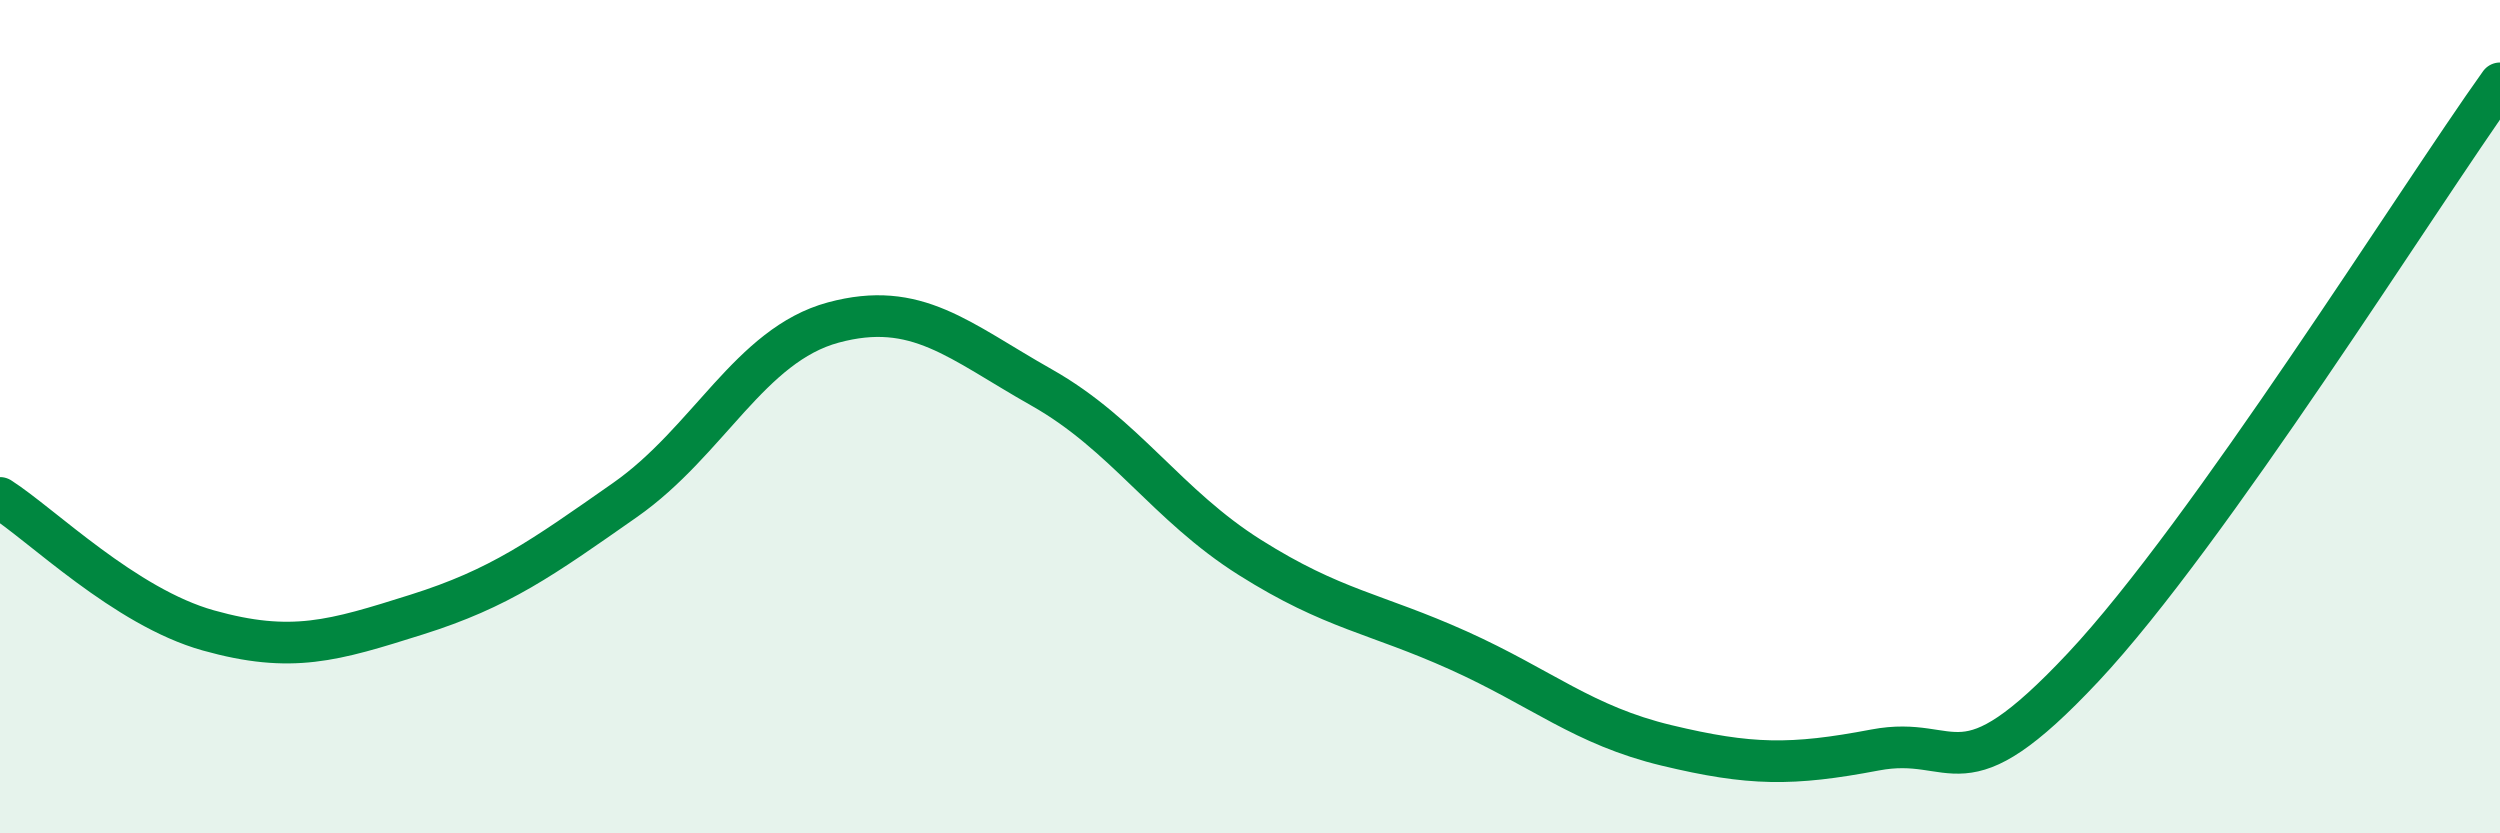 
    <svg width="60" height="20" viewBox="0 0 60 20" xmlns="http://www.w3.org/2000/svg">
      <path
        d="M 0,11.95 C 1,12.59 3,14.57 5,15.13 C 7,15.69 8,15.38 10,14.75 C 12,14.12 13,13.4 15,12 C 17,10.6 18,8.28 20,7.74 C 22,7.2 23,8.17 25,9.3 C 27,10.43 28,12.12 30,13.38 C 32,14.64 33,14.71 35,15.61 C 37,16.51 38,17.41 40,17.89 C 42,18.37 43,18.38 45,18 C 47,17.62 47,19.21 50,16.01 C 53,12.81 58,4.8 60,2L60 20L0 20Z"
        fill="#008740"
        opacity="0.1"
        stroke-linecap="round"
        stroke-linejoin="round"
      />
      <path
        d="M 0,11.95 C 1,12.59 3,14.57 5,15.13 C 7,15.69 8,15.38 10,14.75 C 12,14.12 13,13.4 15,12 C 17,10.6 18,8.28 20,7.74 C 22,7.2 23,8.17 25,9.3 C 27,10.43 28,12.12 30,13.38 C 32,14.64 33,14.71 35,15.61 C 37,16.51 38,17.41 40,17.89 C 42,18.37 43,18.38 45,18 C 47,17.62 47,19.21 50,16.01 C 53,12.81 58,4.8 60,2"
        stroke="#008740"
        stroke-width="1"
        fill="none"
        stroke-linecap="round"
        stroke-linejoin="round"
      />
    </svg>
